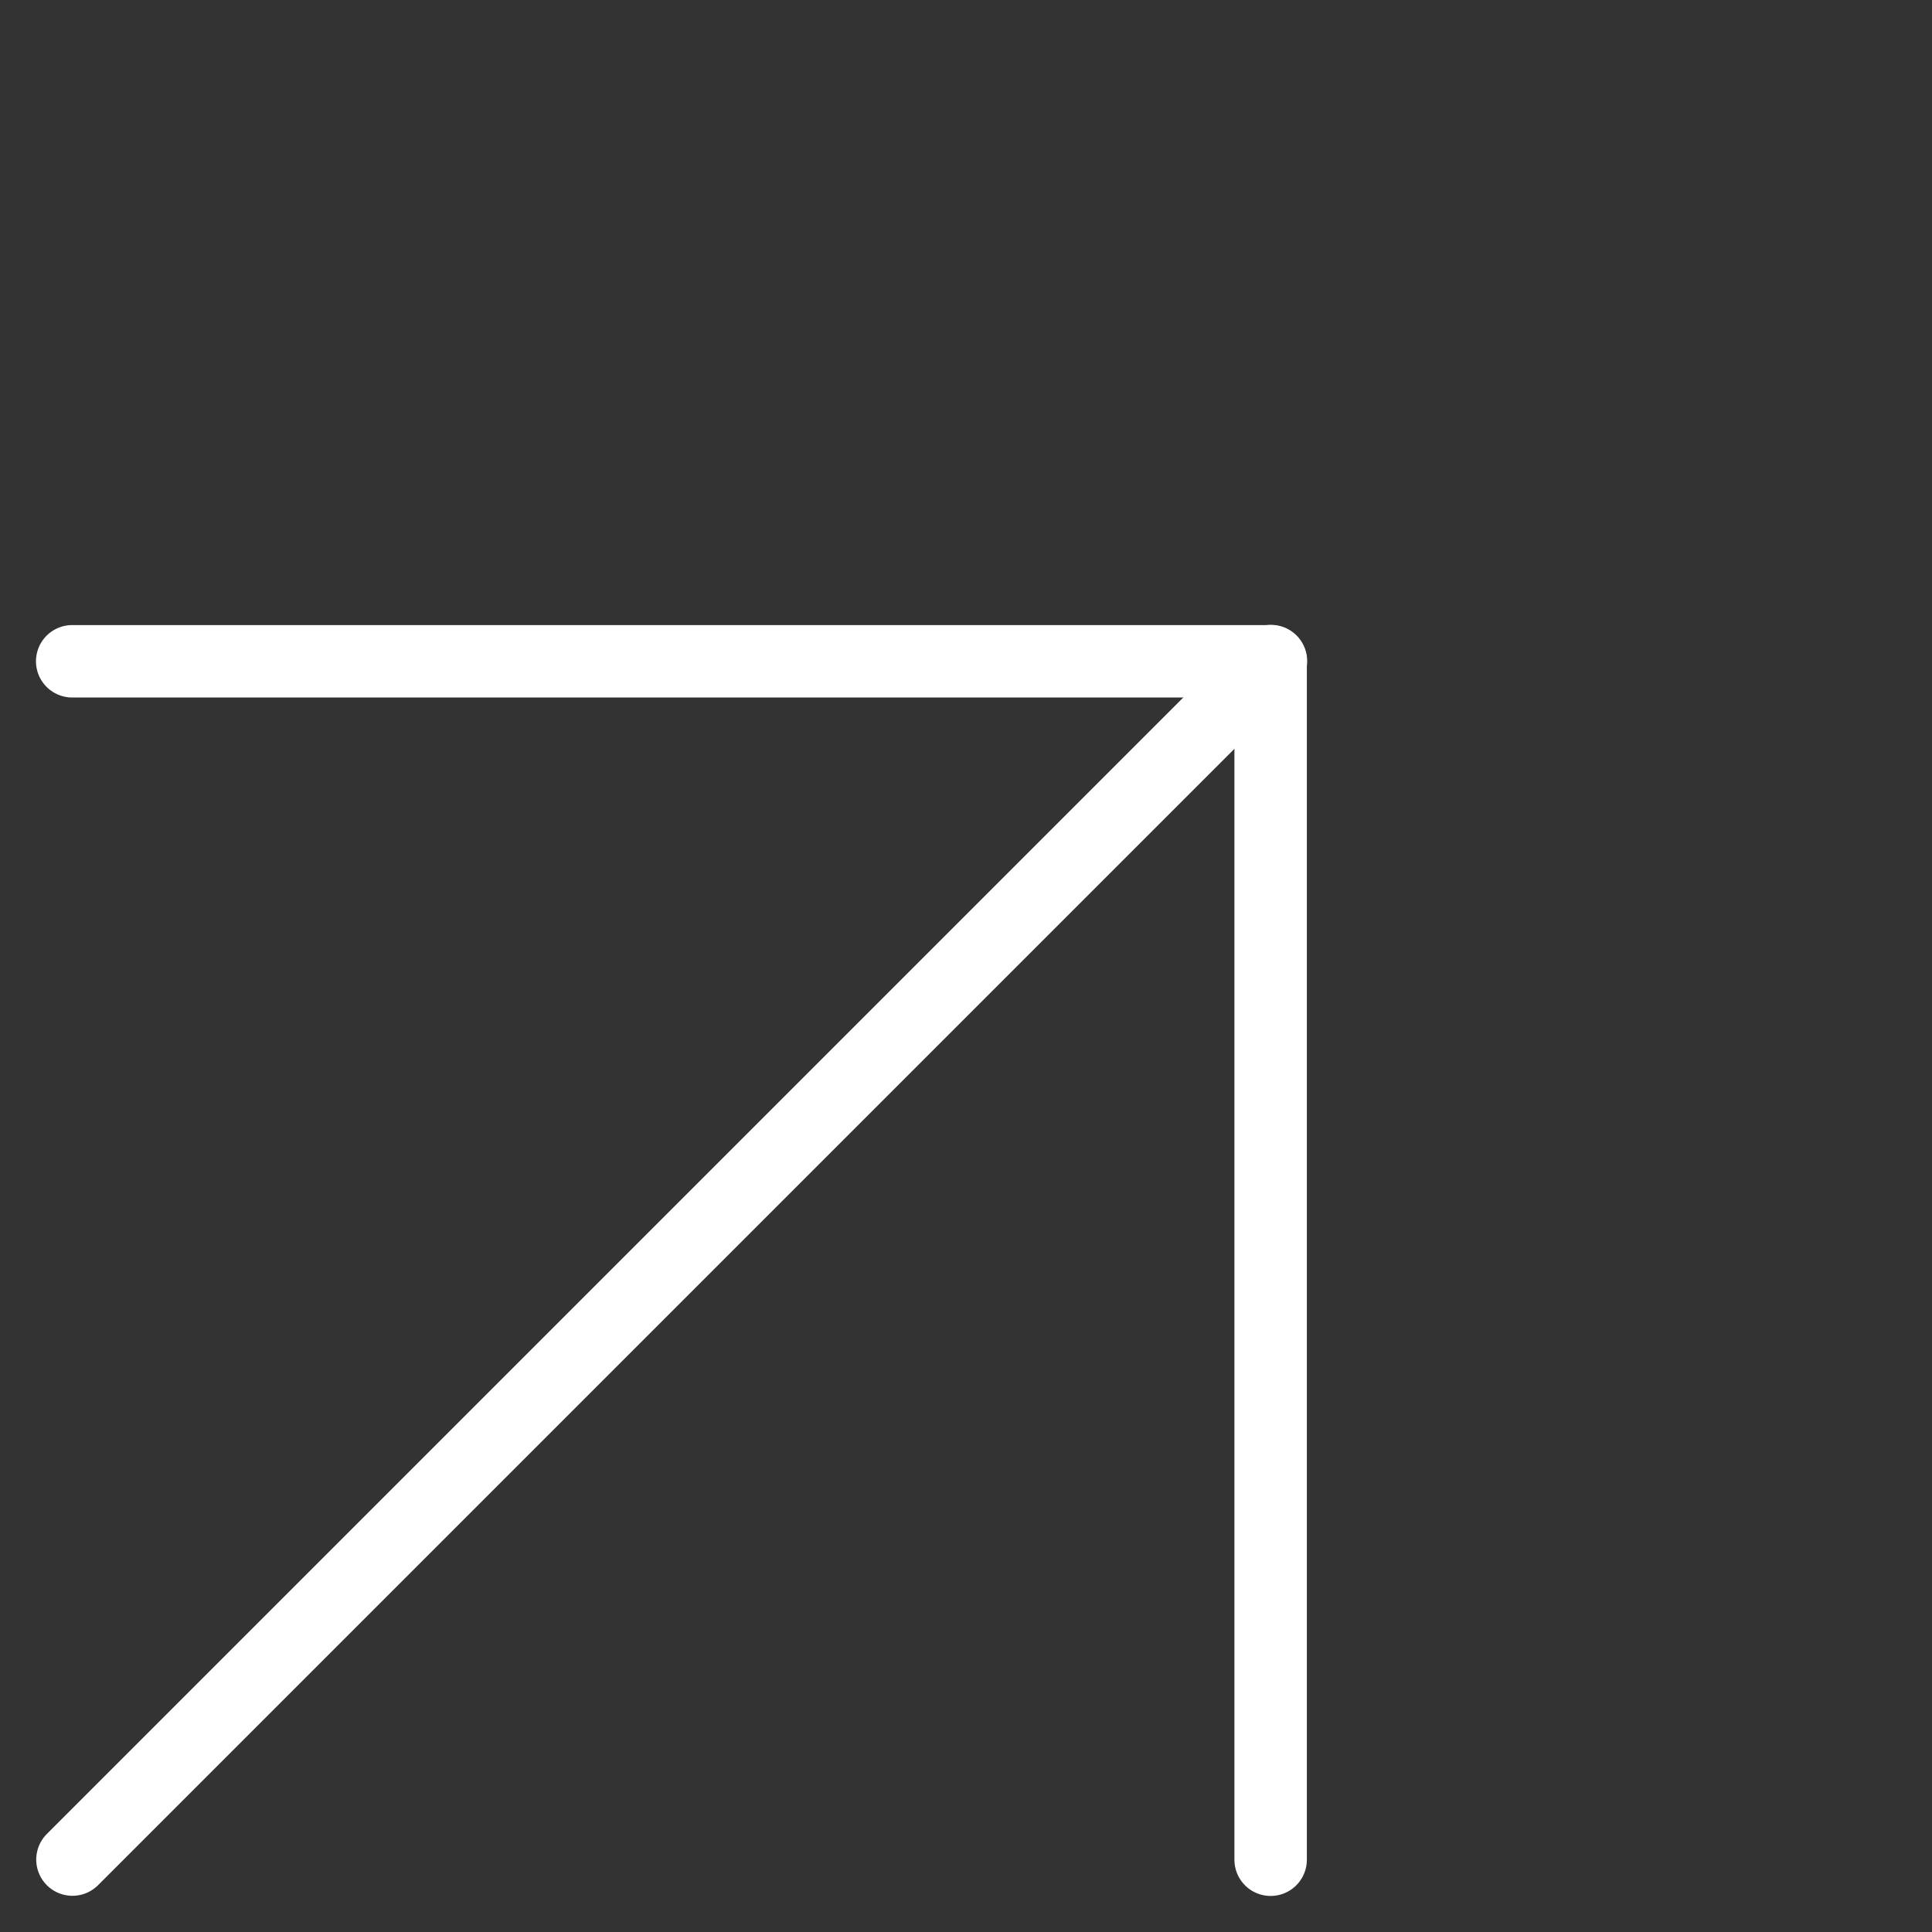 <svg xmlns="http://www.w3.org/2000/svg" width="26.674" height="26.675" viewBox="0 0 26.674 26.675">
  <rect x="0" y="0" width="26.674" height="26.675" fill="#333333" stroke="none"/>
  <g id="Group_8" data-name="Group 8" transform="translate(9.274 33.948) rotate(-135)">
    <line id="Line_2" data-name="Line 2" y2="23.401" transform="translate(11.701)" fill="none" stroke="#FFFFFF" stroke-linecap="round" stroke-linejoin="round" stroke-width="1"/>
    <path id="Path_48" data-name="Path 48" d="M815.945,1012.3l-11.7,11.7-11.7-11.7" transform="translate(-792.543 -1000.604)" fill="none" stroke="#FFFFFF" stroke-linecap="round" stroke-linejoin="round" stroke-width="1"/>
  </g>
</svg>
